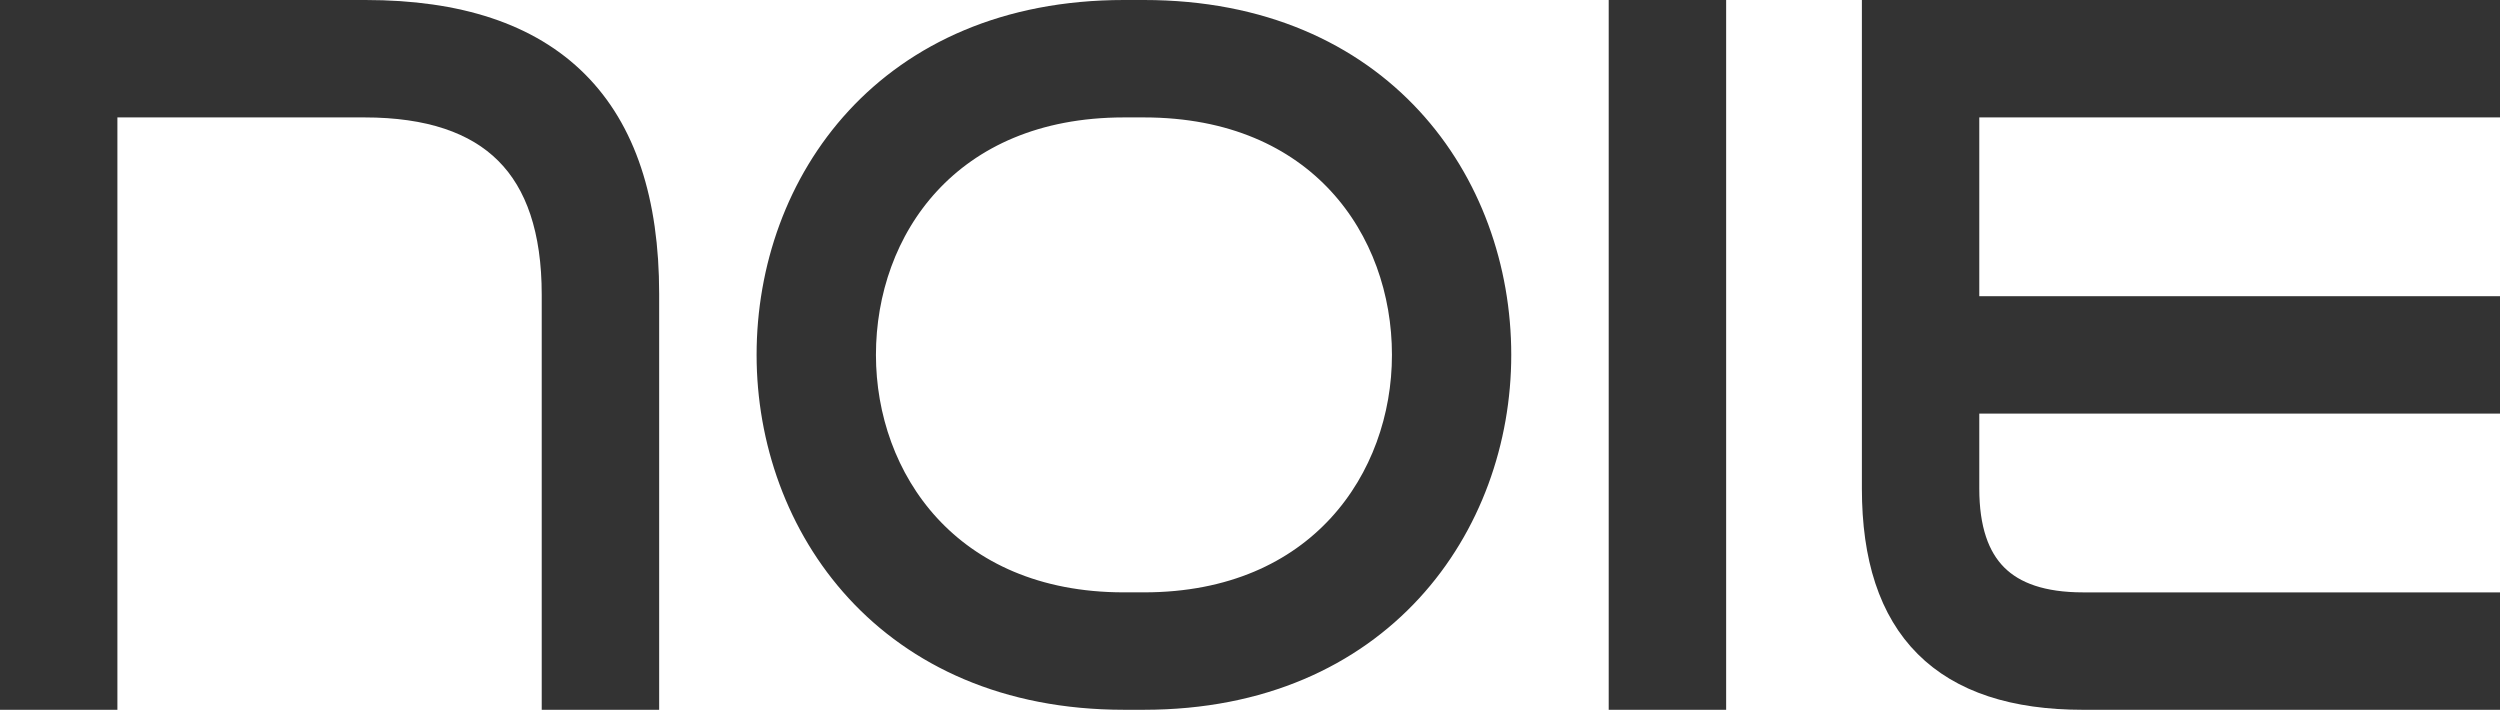 <?xml version="1.0" encoding="UTF-8"?>
<svg id="_レイヤー_1" data-name="レイヤー_1" xmlns="http://www.w3.org/2000/svg" version="1.1" viewBox="0 0 122 34.637">
  <!-- Generator: Adobe Illustrator 29.4.0, SVG Export Plug-In . SVG Version: 2.1.0 Build 152)  -->
  <defs>
    <style>
      .st0 {
        fill: none;
        stroke: #333;
        stroke-width: 2px;
      }

      .st1 {
        fill: #333;
      }
    </style>
  </defs>
  <g>
    <path class="st0" d="M4.729,4.73v28.907H1V1h16.831c8.906,0,13.336,4.429,13.336,13.334v19.303h-3.731V14.381c0-6.434-3.217-9.651-9.65-9.651H4.729Z"/>
    <path class="st0" d="M37.922,17.318c0-8.205,5.641-16.318,16.924-16.318h.979c11.283,0,16.924,8.113,16.924,16.318,0,8.113-5.641,16.319-16.924,16.319h-.979c-11.283,0-16.924-8.206-16.924-16.319ZM54.847,29.907h.979c8.811,0,13.101-6.341,13.101-12.589,0-6.341-4.29-12.588-13.101-12.588h-.979c-8.813,0-13.101,6.248-13.101,12.588,0,6.248,4.289,12.589,13.101,12.589Z"/>
    <path class="st0" d="M79.505,1h3.731v32.637h-3.731V1Z"/>
    <path class="st0" d="M91.86,1h29.14v3.73h-25.411v10.724h25.411v3.73h-25.411v4.662c0,4.057,2.006,6.062,6.062,6.062h19.349v3.73h-19.349c-6.574,0-9.791-3.217-9.791-9.792V1Z"/>
  </g>
  <g>
    <path class="st1" d="M4.729,4.73v28.907H1V1h16.831c8.906,0,13.336,4.429,13.336,13.334v19.303h-3.731V14.381c0-6.434-3.217-9.651-9.65-9.651H4.729Z"/>
    <path class="st1" d="M37.922,17.318c0-8.205,5.641-16.318,16.924-16.318h.979c11.283,0,16.924,8.113,16.924,16.318,0,8.113-5.641,16.319-16.924,16.319h-.979c-11.283,0-16.924-8.206-16.924-16.319ZM54.847,29.907h.979c8.811,0,13.101-6.341,13.101-12.589,0-6.341-4.29-12.588-13.101-12.588h-.979c-8.813,0-13.101,6.248-13.101,12.588,0,6.248,4.289,12.589,13.101,12.589Z"/>
    <path class="st1" d="M79.505,1h3.731v32.637h-3.731V1Z"/>
    <path class="st1" d="M91.86,1h29.14v3.73h-25.411v10.724h25.411v3.73h-25.411v4.662c0,4.057,2.006,6.062,6.062,6.062h19.349v3.73h-19.349c-6.574,0-9.791-3.217-9.791-9.792V1Z"/>
  </g>
</svg>